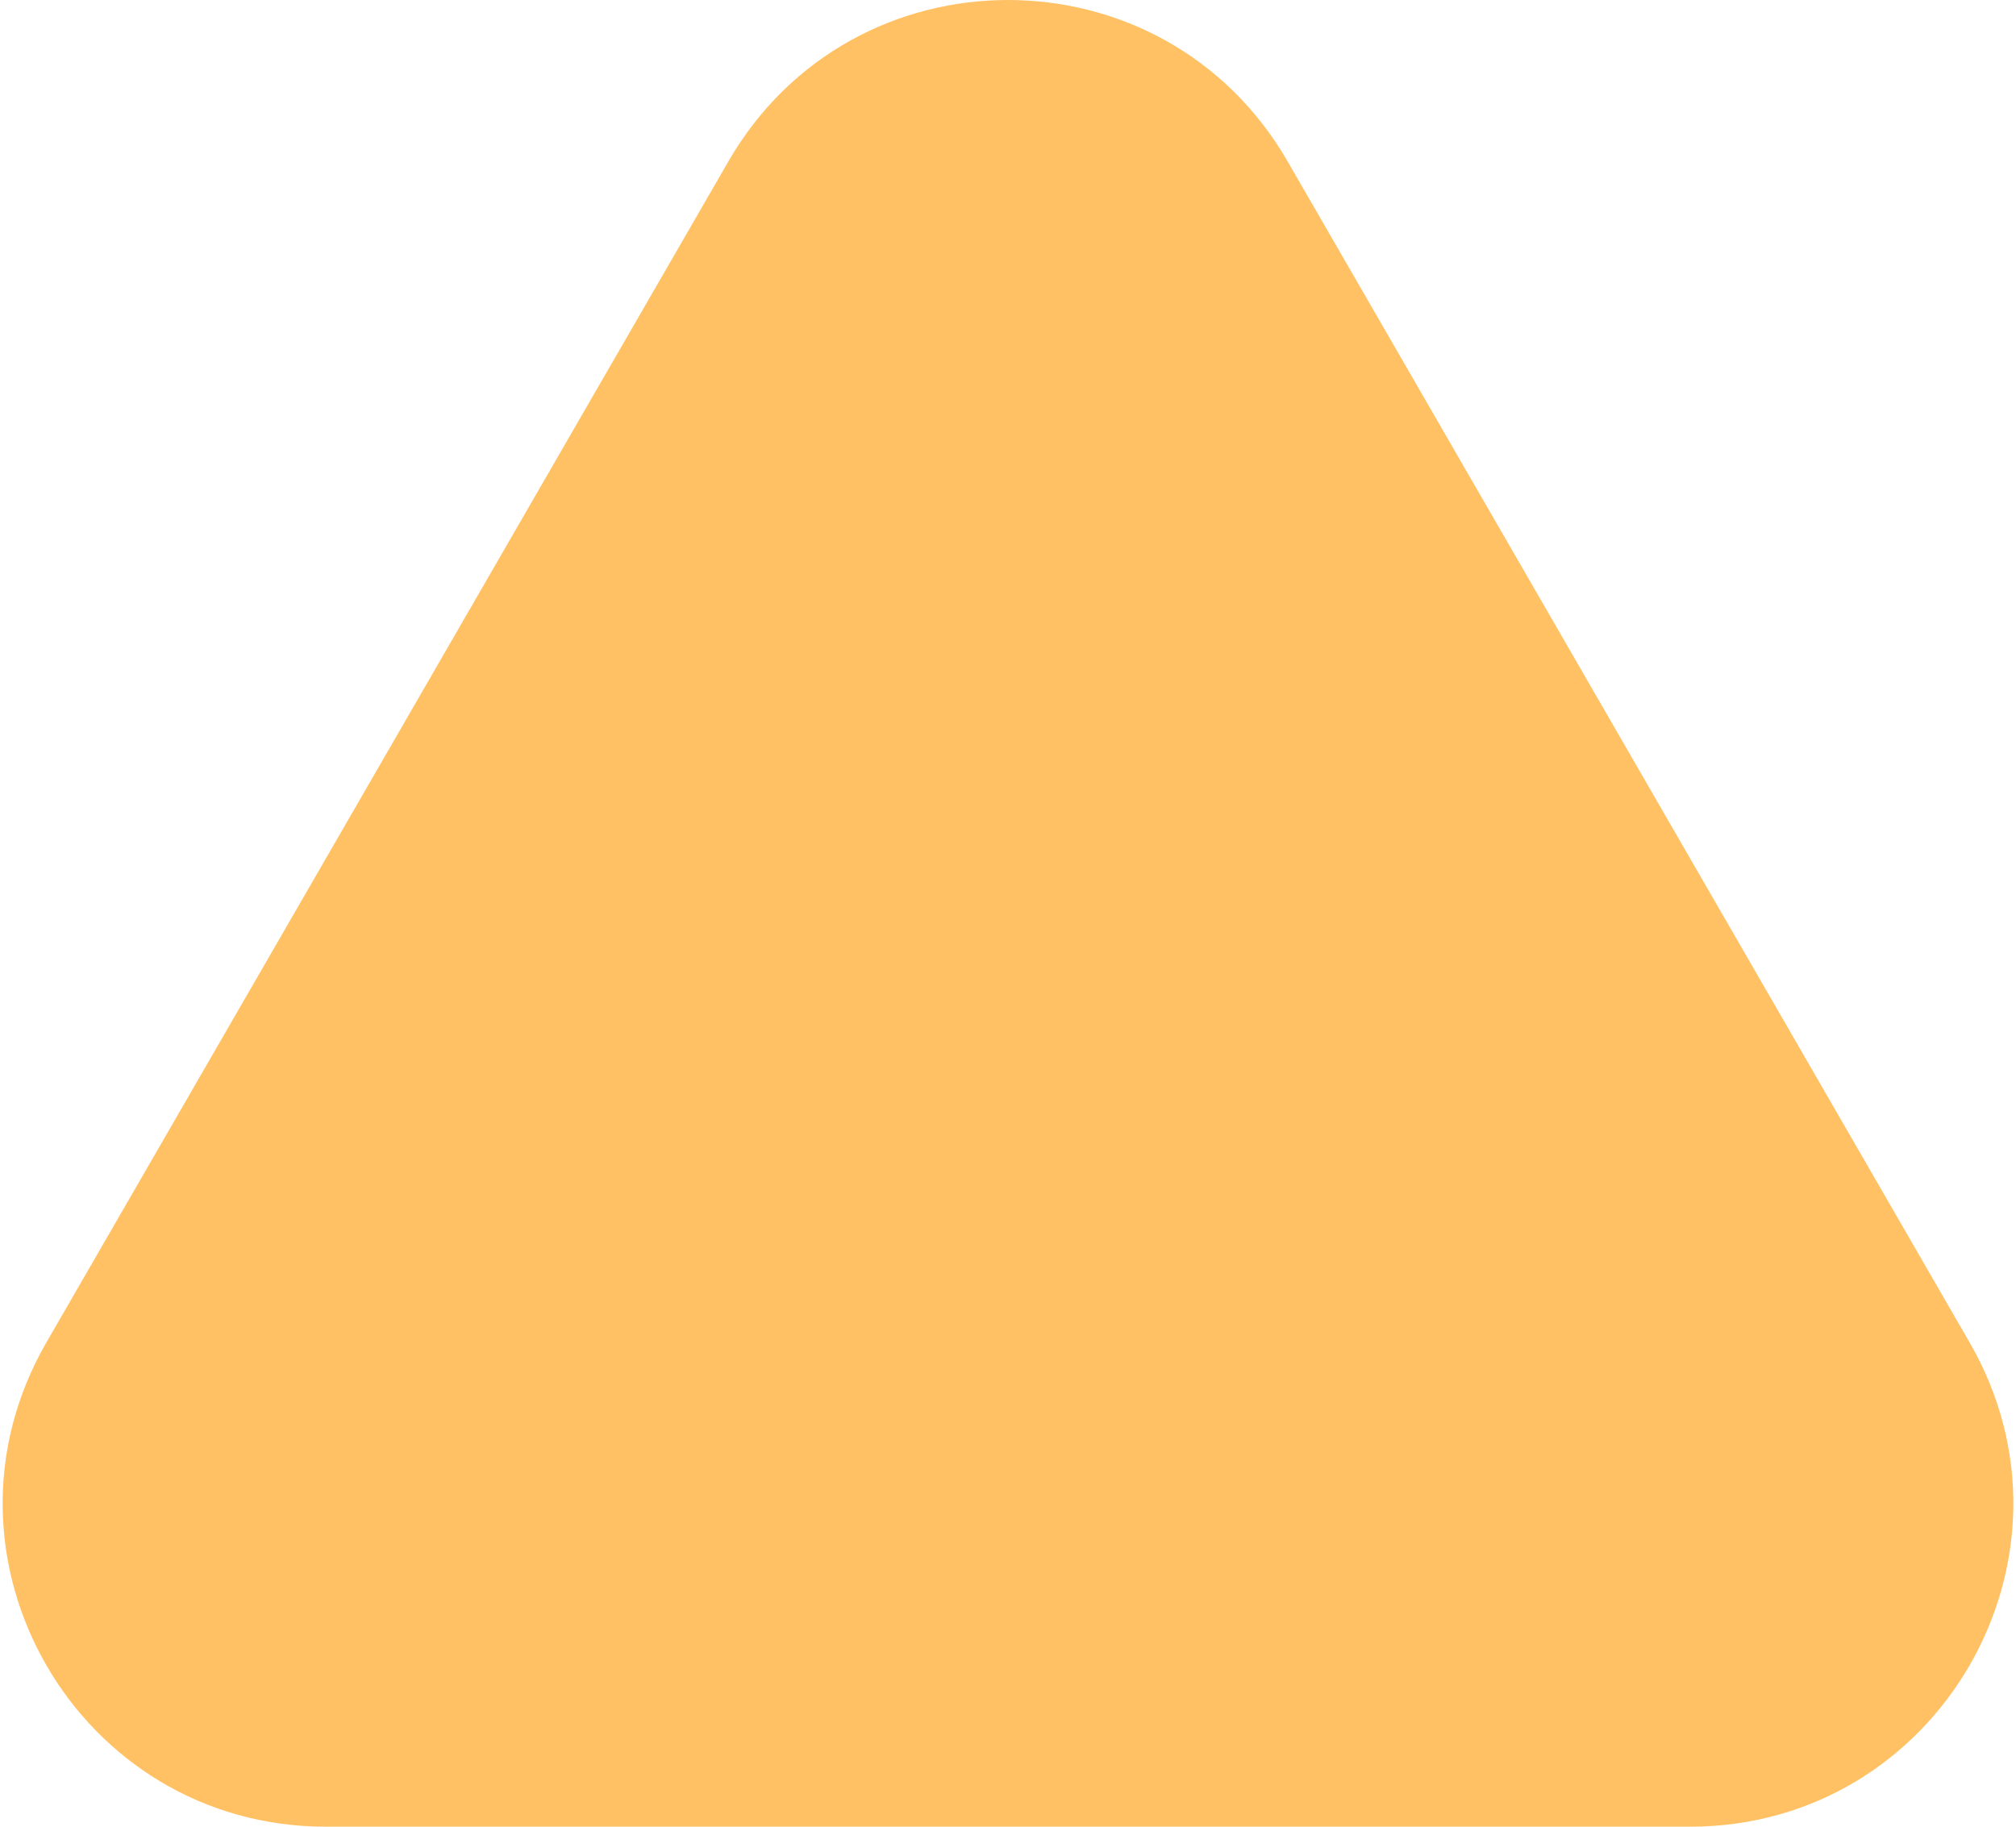 <?xml version="1.0" encoding="UTF-8"?> <svg xmlns="http://www.w3.org/2000/svg" width="512" height="464" viewBox="0 0 512 464" fill="none"> <path d="M184.986 41C216.548 -13.667 295.452 -13.667 327.014 41L500.219 341C531.781 395.667 492.329 464 429.205 464H82.795C19.671 464 -19.781 395.667 11.781 341L184.986 41Z" fill="#FFC163"></path> </svg> 